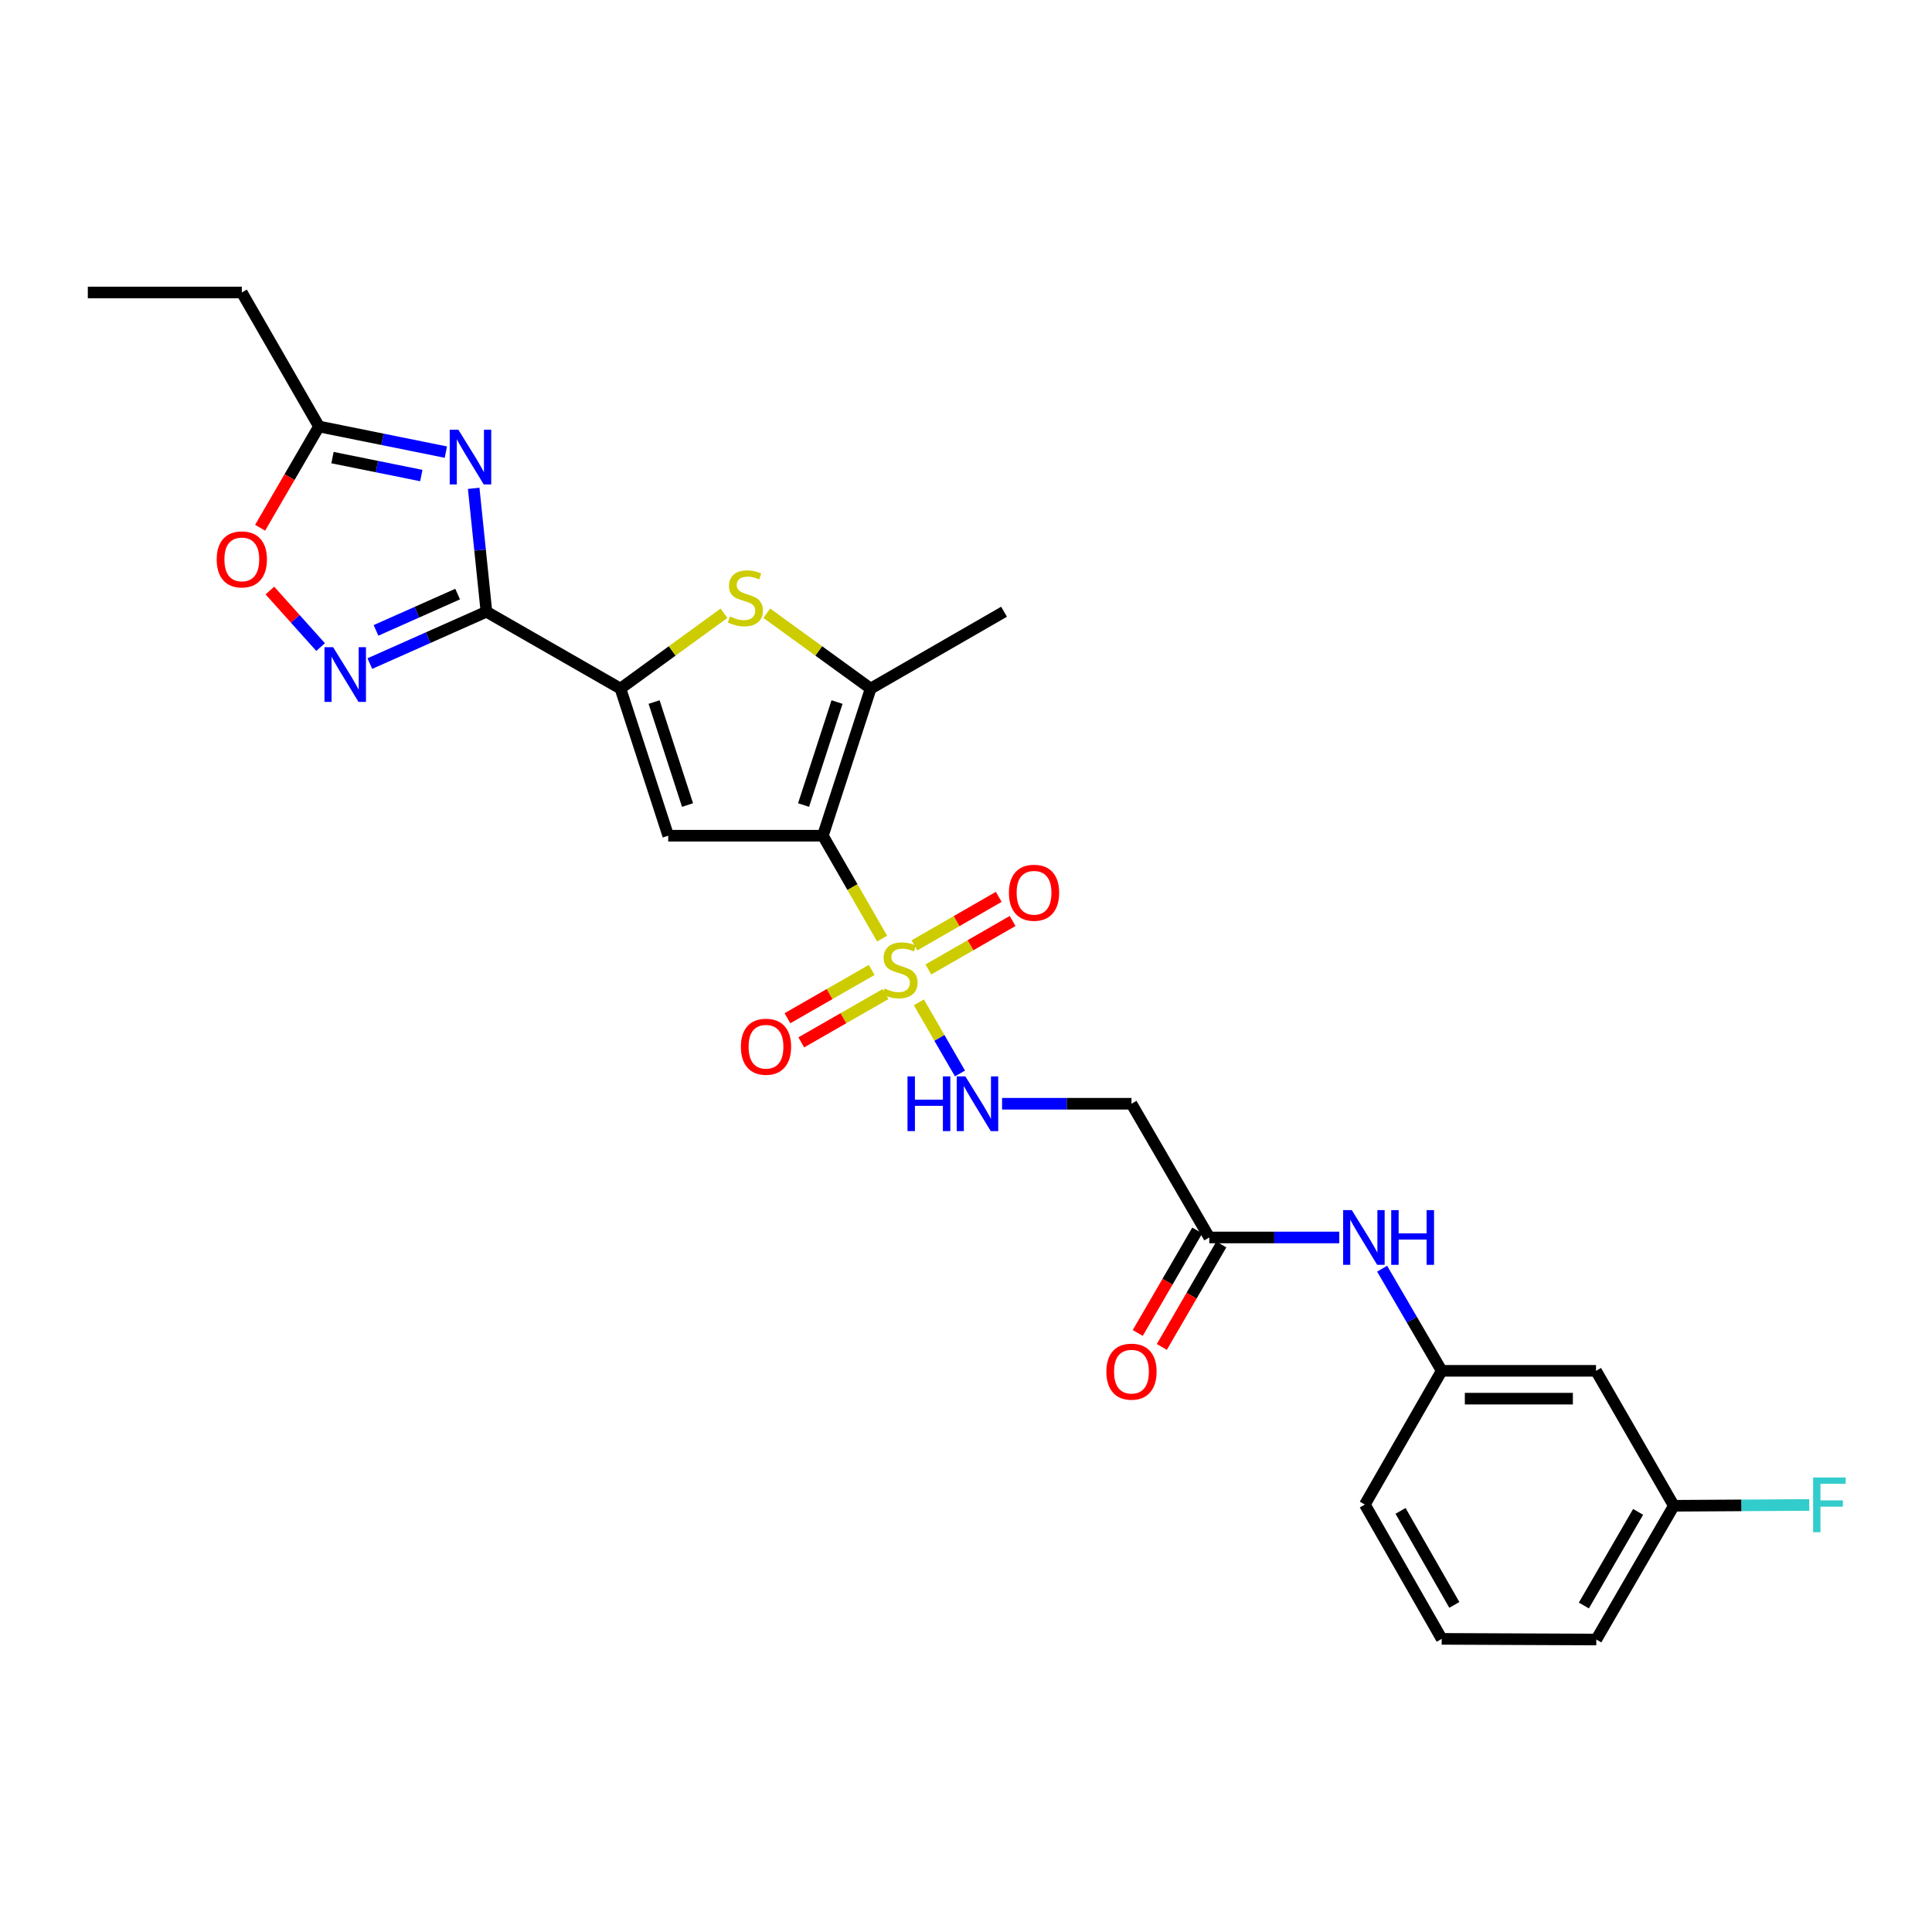 <?xml version='1.0' encoding='iso-8859-1'?>
<svg version='1.1' baseProfile='full'
              xmlns='http://www.w3.org/2000/svg'
                      xmlns:rdkit='http://www.rdkit.org/xml'
                      xmlns:xlink='http://www.w3.org/1999/xlink'
                  xml:space='preserve'
width='1000px' height='1000px' viewBox='0 0 1000 1000'>
<!-- END OF HEADER -->
<rect style='opacity:1.0;fill:#FFFFFF;stroke:none' width='1000' height='1000' x='0' y='0'> </rect>
<path class='bond-0' d='M 425.916,432.56 L 441.243,459.184' style='fill:none;fill-rule:evenodd;stroke:#000000;stroke-width:6px;stroke-linecap:butt;stroke-linejoin:miter;stroke-opacity:1' />
<path class='bond-0' d='M 441.243,459.184 L 456.57,485.808' style='fill:none;fill-rule:evenodd;stroke:#CCCC00;stroke-width:6px;stroke-linecap:butt;stroke-linejoin:miter;stroke-opacity:1' />
<path class='bond-2' d='M 425.916,432.56 L 345.872,432.56' style='fill:none;fill-rule:evenodd;stroke:#000000;stroke-width:6px;stroke-linecap:butt;stroke-linejoin:miter;stroke-opacity:1' />
<path class='bond-5' d='M 425.916,432.56 L 450.653,356.406' style='fill:none;fill-rule:evenodd;stroke:#000000;stroke-width:6px;stroke-linecap:butt;stroke-linejoin:miter;stroke-opacity:1' />
<path class='bond-5' d='M 415.926,416.687 L 433.242,363.379' style='fill:none;fill-rule:evenodd;stroke:#000000;stroke-width:6px;stroke-linecap:butt;stroke-linejoin:miter;stroke-opacity:1' />
<path class='bond-8' d='M 475.609,518.812 L 486.246,537.217' style='fill:none;fill-rule:evenodd;stroke:#CCCC00;stroke-width:6px;stroke-linecap:butt;stroke-linejoin:miter;stroke-opacity:1' />
<path class='bond-8' d='M 486.246,537.217 L 496.884,555.622' style='fill:none;fill-rule:evenodd;stroke:#0000FF;stroke-width:6px;stroke-linecap:butt;stroke-linejoin:miter;stroke-opacity:1' />
<path class='bond-13' d='M 451.189,502.033 L 429.384,514.535' style='fill:none;fill-rule:evenodd;stroke:#CCCC00;stroke-width:6px;stroke-linecap:butt;stroke-linejoin:miter;stroke-opacity:1' />
<path class='bond-13' d='M 429.384,514.535 L 407.579,527.037' style='fill:none;fill-rule:evenodd;stroke:#FF0000;stroke-width:6px;stroke-linecap:butt;stroke-linejoin:miter;stroke-opacity:1' />
<path class='bond-13' d='M 458.354,514.529 L 436.549,527.032' style='fill:none;fill-rule:evenodd;stroke:#CCCC00;stroke-width:6px;stroke-linecap:butt;stroke-linejoin:miter;stroke-opacity:1' />
<path class='bond-13' d='M 436.549,527.032 L 414.744,539.534' style='fill:none;fill-rule:evenodd;stroke:#FF0000;stroke-width:6px;stroke-linecap:butt;stroke-linejoin:miter;stroke-opacity:1' />
<path class='bond-14' d='M 480.524,501.793 L 502.327,489.244' style='fill:none;fill-rule:evenodd;stroke:#CCCC00;stroke-width:6px;stroke-linecap:butt;stroke-linejoin:miter;stroke-opacity:1' />
<path class='bond-14' d='M 502.327,489.244 L 524.13,476.695' style='fill:none;fill-rule:evenodd;stroke:#FF0000;stroke-width:6px;stroke-linecap:butt;stroke-linejoin:miter;stroke-opacity:1' />
<path class='bond-14' d='M 473.338,489.308 L 495.141,476.759' style='fill:none;fill-rule:evenodd;stroke:#CCCC00;stroke-width:6px;stroke-linecap:butt;stroke-linejoin:miter;stroke-opacity:1' />
<path class='bond-14' d='M 495.141,476.759 L 516.945,464.21' style='fill:none;fill-rule:evenodd;stroke:#FF0000;stroke-width:6px;stroke-linecap:butt;stroke-linejoin:miter;stroke-opacity:1' />
<path class='bond-1' d='M 251.775,316.632 L 321.143,356.406' style='fill:none;fill-rule:evenodd;stroke:#000000;stroke-width:6px;stroke-linecap:butt;stroke-linejoin:miter;stroke-opacity:1' />
<path class='bond-4' d='M 251.775,316.632 L 248.48,284.695' style='fill:none;fill-rule:evenodd;stroke:#000000;stroke-width:6px;stroke-linecap:butt;stroke-linejoin:miter;stroke-opacity:1' />
<path class='bond-4' d='M 248.48,284.695 L 245.185,252.759' style='fill:none;fill-rule:evenodd;stroke:#0000FF;stroke-width:6px;stroke-linecap:butt;stroke-linejoin:miter;stroke-opacity:1' />
<path class='bond-7' d='M 251.775,316.632 L 221.6,330.052' style='fill:none;fill-rule:evenodd;stroke:#000000;stroke-width:6px;stroke-linecap:butt;stroke-linejoin:miter;stroke-opacity:1' />
<path class='bond-7' d='M 221.6,330.052 L 191.425,343.473' style='fill:none;fill-rule:evenodd;stroke:#0000FF;stroke-width:6px;stroke-linecap:butt;stroke-linejoin:miter;stroke-opacity:1' />
<path class='bond-7' d='M 236.869,307.496 L 215.746,316.89' style='fill:none;fill-rule:evenodd;stroke:#000000;stroke-width:6px;stroke-linecap:butt;stroke-linejoin:miter;stroke-opacity:1' />
<path class='bond-7' d='M 215.746,316.89 L 194.624,326.285' style='fill:none;fill-rule:evenodd;stroke:#0000FF;stroke-width:6px;stroke-linecap:butt;stroke-linejoin:miter;stroke-opacity:1' />
<path class='bond-3' d='M 345.872,432.56 L 321.143,356.406' style='fill:none;fill-rule:evenodd;stroke:#000000;stroke-width:6px;stroke-linecap:butt;stroke-linejoin:miter;stroke-opacity:1' />
<path class='bond-3' d='M 355.864,416.688 L 338.554,363.38' style='fill:none;fill-rule:evenodd;stroke:#000000;stroke-width:6px;stroke-linecap:butt;stroke-linejoin:miter;stroke-opacity:1' />
<path class='bond-27' d='M 321.143,356.406 L 347.935,336.915' style='fill:none;fill-rule:evenodd;stroke:#000000;stroke-width:6px;stroke-linecap:butt;stroke-linejoin:miter;stroke-opacity:1' />
<path class='bond-27' d='M 347.935,336.915 L 374.727,317.425' style='fill:none;fill-rule:evenodd;stroke:#CCCC00;stroke-width:6px;stroke-linecap:butt;stroke-linejoin:miter;stroke-opacity:1' />
<path class='bond-9' d='M 230.776,234.014 L 197.936,227.382' style='fill:none;fill-rule:evenodd;stroke:#0000FF;stroke-width:6px;stroke-linecap:butt;stroke-linejoin:miter;stroke-opacity:1' />
<path class='bond-9' d='M 197.936,227.382 L 165.097,220.75' style='fill:none;fill-rule:evenodd;stroke:#000000;stroke-width:6px;stroke-linecap:butt;stroke-linejoin:miter;stroke-opacity:1' />
<path class='bond-9' d='M 218.073,246.145 L 195.085,241.502' style='fill:none;fill-rule:evenodd;stroke:#0000FF;stroke-width:6px;stroke-linecap:butt;stroke-linejoin:miter;stroke-opacity:1' />
<path class='bond-9' d='M 195.085,241.502 L 172.097,236.859' style='fill:none;fill-rule:evenodd;stroke:#000000;stroke-width:6px;stroke-linecap:butt;stroke-linejoin:miter;stroke-opacity:1' />
<path class='bond-6' d='M 450.653,356.406 L 423.771,336.905' style='fill:none;fill-rule:evenodd;stroke:#000000;stroke-width:6px;stroke-linecap:butt;stroke-linejoin:miter;stroke-opacity:1' />
<path class='bond-6' d='M 423.771,336.905 L 396.889,317.405' style='fill:none;fill-rule:evenodd;stroke:#CCCC00;stroke-width:6px;stroke-linecap:butt;stroke-linejoin:miter;stroke-opacity:1' />
<path class='bond-20' d='M 450.653,356.406 L 519.693,316.632' style='fill:none;fill-rule:evenodd;stroke:#000000;stroke-width:6px;stroke-linecap:butt;stroke-linejoin:miter;stroke-opacity:1' />
<path class='bond-10' d='M 165.941,334.93 L 152.815,320.294' style='fill:none;fill-rule:evenodd;stroke:#0000FF;stroke-width:6px;stroke-linecap:butt;stroke-linejoin:miter;stroke-opacity:1' />
<path class='bond-10' d='M 152.815,320.294 L 139.689,305.659' style='fill:none;fill-rule:evenodd;stroke:#FF0000;stroke-width:6px;stroke-linecap:butt;stroke-linejoin:miter;stroke-opacity:1' />
<path class='bond-11' d='M 518.677,571.297 L 552.165,571.297' style='fill:none;fill-rule:evenodd;stroke:#0000FF;stroke-width:6px;stroke-linecap:butt;stroke-linejoin:miter;stroke-opacity:1' />
<path class='bond-11' d='M 552.165,571.297 L 585.652,571.297' style='fill:none;fill-rule:evenodd;stroke:#000000;stroke-width:6px;stroke-linecap:butt;stroke-linejoin:miter;stroke-opacity:1' />
<path class='bond-22' d='M 165.097,220.75 L 125.163,151.389' style='fill:none;fill-rule:evenodd;stroke:#000000;stroke-width:6px;stroke-linecap:butt;stroke-linejoin:miter;stroke-opacity:1' />
<path class='bond-28' d='M 165.097,220.75 L 149.868,246.952' style='fill:none;fill-rule:evenodd;stroke:#000000;stroke-width:6px;stroke-linecap:butt;stroke-linejoin:miter;stroke-opacity:1' />
<path class='bond-28' d='M 149.868,246.952 L 134.64,273.155' style='fill:none;fill-rule:evenodd;stroke:#FF0000;stroke-width:6px;stroke-linecap:butt;stroke-linejoin:miter;stroke-opacity:1' />
<path class='bond-12' d='M 585.652,571.297 L 625.923,640.513' style='fill:none;fill-rule:evenodd;stroke:#000000;stroke-width:6px;stroke-linecap:butt;stroke-linejoin:miter;stroke-opacity:1' />
<path class='bond-15' d='M 625.923,640.513 L 659.566,640.513' style='fill:none;fill-rule:evenodd;stroke:#000000;stroke-width:6px;stroke-linecap:butt;stroke-linejoin:miter;stroke-opacity:1' />
<path class='bond-15' d='M 659.566,640.513 L 693.21,640.513' style='fill:none;fill-rule:evenodd;stroke:#0000FF;stroke-width:6px;stroke-linecap:butt;stroke-linejoin:miter;stroke-opacity:1' />
<path class='bond-18' d='M 619.694,636.897 L 604.297,663.419' style='fill:none;fill-rule:evenodd;stroke:#000000;stroke-width:6px;stroke-linecap:butt;stroke-linejoin:miter;stroke-opacity:1' />
<path class='bond-18' d='M 604.297,663.419 L 588.901,689.94' style='fill:none;fill-rule:evenodd;stroke:#FF0000;stroke-width:6px;stroke-linecap:butt;stroke-linejoin:miter;stroke-opacity:1' />
<path class='bond-18' d='M 632.152,644.129 L 616.755,670.651' style='fill:none;fill-rule:evenodd;stroke:#000000;stroke-width:6px;stroke-linecap:butt;stroke-linejoin:miter;stroke-opacity:1' />
<path class='bond-18' d='M 616.755,670.651 L 601.359,697.173' style='fill:none;fill-rule:evenodd;stroke:#FF0000;stroke-width:6px;stroke-linecap:butt;stroke-linejoin:miter;stroke-opacity:1' />
<path class='bond-16' d='M 715.378,656.671 L 730.799,683.104' style='fill:none;fill-rule:evenodd;stroke:#0000FF;stroke-width:6px;stroke-linecap:butt;stroke-linejoin:miter;stroke-opacity:1' />
<path class='bond-16' d='M 730.799,683.104 L 746.221,709.538' style='fill:none;fill-rule:evenodd;stroke:#000000;stroke-width:6px;stroke-linecap:butt;stroke-linejoin:miter;stroke-opacity:1' />
<path class='bond-17' d='M 746.221,709.538 L 826.097,709.538' style='fill:none;fill-rule:evenodd;stroke:#000000;stroke-width:6px;stroke-linecap:butt;stroke-linejoin:miter;stroke-opacity:1' />
<path class='bond-17' d='M 758.202,723.943 L 814.116,723.943' style='fill:none;fill-rule:evenodd;stroke:#000000;stroke-width:6px;stroke-linecap:butt;stroke-linejoin:miter;stroke-opacity:1' />
<path class='bond-24' d='M 746.221,709.538 L 706.447,778.754' style='fill:none;fill-rule:evenodd;stroke:#000000;stroke-width:6px;stroke-linecap:butt;stroke-linejoin:miter;stroke-opacity:1' />
<path class='bond-19' d='M 826.097,709.538 L 866.367,779.386' style='fill:none;fill-rule:evenodd;stroke:#000000;stroke-width:6px;stroke-linecap:butt;stroke-linejoin:miter;stroke-opacity:1' />
<path class='bond-21' d='M 866.367,779.386 L 901.413,779.177' style='fill:none;fill-rule:evenodd;stroke:#000000;stroke-width:6px;stroke-linecap:butt;stroke-linejoin:miter;stroke-opacity:1' />
<path class='bond-21' d='M 901.413,779.177 L 936.458,778.968' style='fill:none;fill-rule:evenodd;stroke:#33CCCC;stroke-width:6px;stroke-linecap:butt;stroke-linejoin:miter;stroke-opacity:1' />
<path class='bond-29' d='M 866.367,779.386 L 826.249,848.611' style='fill:none;fill-rule:evenodd;stroke:#000000;stroke-width:6px;stroke-linecap:butt;stroke-linejoin:miter;stroke-opacity:1' />
<path class='bond-29' d='M 847.886,782.547 L 819.803,831.004' style='fill:none;fill-rule:evenodd;stroke:#000000;stroke-width:6px;stroke-linecap:butt;stroke-linejoin:miter;stroke-opacity:1' />
<path class='bond-26' d='M 125.163,151.389 L 45.455,151.389' style='fill:none;fill-rule:evenodd;stroke:#000000;stroke-width:6px;stroke-linecap:butt;stroke-linejoin:miter;stroke-opacity:1' />
<path class='bond-23' d='M 746.221,848.274 L 706.447,778.754' style='fill:none;fill-rule:evenodd;stroke:#000000;stroke-width:6px;stroke-linecap:butt;stroke-linejoin:miter;stroke-opacity:1' />
<path class='bond-23' d='M 752.758,830.693 L 724.916,782.029' style='fill:none;fill-rule:evenodd;stroke:#000000;stroke-width:6px;stroke-linecap:butt;stroke-linejoin:miter;stroke-opacity:1' />
<path class='bond-25' d='M 746.221,848.274 L 826.249,848.611' style='fill:none;fill-rule:evenodd;stroke:#000000;stroke-width:6px;stroke-linecap:butt;stroke-linejoin:miter;stroke-opacity:1' />
<path  class='atom-1' d='M 457.85 511.649
Q 458.17 511.769, 459.49 512.329
Q 460.81 512.889, 462.25 513.249
Q 463.73 513.569, 465.17 513.569
Q 467.85 513.569, 469.41 512.289
Q 470.97 510.969, 470.97 508.689
Q 470.97 507.129, 470.17 506.169
Q 469.41 505.209, 468.21 504.689
Q 467.01 504.169, 465.01 503.569
Q 462.49 502.809, 460.97 502.089
Q 459.49 501.369, 458.41 499.849
Q 457.37 498.329, 457.37 495.769
Q 457.37 492.209, 459.77 490.009
Q 462.21 487.809, 467.01 487.809
Q 470.29 487.809, 474.01 489.369
L 473.09 492.449
Q 469.69 491.049, 467.13 491.049
Q 464.37 491.049, 462.85 492.209
Q 461.33 493.329, 461.37 495.289
Q 461.37 496.809, 462.13 497.729
Q 462.93 498.649, 464.05 499.169
Q 465.21 499.689, 467.13 500.289
Q 469.69 501.089, 471.21 501.889
Q 472.73 502.689, 473.81 504.329
Q 474.93 505.929, 474.93 508.689
Q 474.93 512.609, 472.29 514.729
Q 469.69 516.809, 465.33 516.809
Q 462.81 516.809, 460.89 516.249
Q 459.01 515.729, 456.77 514.809
L 457.85 511.649
' fill='#CCCC00'/>
<path  class='atom-5' d='M 237.256 222.427
L 246.536 237.427
Q 247.456 238.907, 248.936 241.587
Q 250.416 244.267, 250.496 244.427
L 250.496 222.427
L 254.256 222.427
L 254.256 250.747
L 250.376 250.747
L 240.416 234.347
Q 239.256 232.427, 238.016 230.227
Q 236.816 228.027, 236.456 227.347
L 236.456 250.747
L 232.776 250.747
L 232.776 222.427
L 237.256 222.427
' fill='#0000FF'/>
<path  class='atom-7' d='M 377.806 319.085
Q 378.126 319.205, 379.446 319.765
Q 380.766 320.325, 382.206 320.685
Q 383.686 321.005, 385.126 321.005
Q 387.806 321.005, 389.366 319.725
Q 390.926 318.405, 390.926 316.125
Q 390.926 314.565, 390.126 313.605
Q 389.366 312.645, 388.166 312.125
Q 386.966 311.605, 384.966 311.005
Q 382.446 310.245, 380.926 309.525
Q 379.446 308.805, 378.366 307.285
Q 377.326 305.765, 377.326 303.205
Q 377.326 299.645, 379.726 297.445
Q 382.166 295.245, 386.966 295.245
Q 390.246 295.245, 393.966 296.805
L 393.046 299.885
Q 389.646 298.485, 387.086 298.485
Q 384.326 298.485, 382.806 299.645
Q 381.286 300.765, 381.326 302.725
Q 381.326 304.245, 382.086 305.165
Q 382.886 306.085, 384.006 306.605
Q 385.166 307.125, 387.086 307.725
Q 389.646 308.525, 391.166 309.325
Q 392.686 310.125, 393.766 311.765
Q 394.886 313.365, 394.886 316.125
Q 394.886 320.045, 392.246 322.165
Q 389.646 324.245, 385.286 324.245
Q 382.766 324.245, 380.846 323.685
Q 378.966 323.165, 376.726 322.245
L 377.806 319.085
' fill='#CCCC00'/>
<path  class='atom-8' d='M 172.425 334.979
L 181.705 349.979
Q 182.625 351.459, 184.105 354.139
Q 185.585 356.819, 185.665 356.979
L 185.665 334.979
L 189.425 334.979
L 189.425 363.299
L 185.545 363.299
L 175.585 346.899
Q 174.425 344.979, 173.185 342.779
Q 171.985 340.579, 171.625 339.899
L 171.625 363.299
L 167.945 363.299
L 167.945 334.979
L 172.425 334.979
' fill='#0000FF'/>
<path  class='atom-9' d='M 469.724 557.137
L 473.564 557.137
L 473.564 569.177
L 488.044 569.177
L 488.044 557.137
L 491.884 557.137
L 491.884 585.457
L 488.044 585.457
L 488.044 572.377
L 473.564 572.377
L 473.564 585.457
L 469.724 585.457
L 469.724 557.137
' fill='#0000FF'/>
<path  class='atom-9' d='M 499.684 557.137
L 508.964 572.137
Q 509.884 573.617, 511.364 576.297
Q 512.844 578.977, 512.924 579.137
L 512.924 557.137
L 516.684 557.137
L 516.684 585.457
L 512.804 585.457
L 502.844 569.057
Q 501.684 567.137, 500.444 564.937
Q 499.244 562.737, 498.884 562.057
L 498.884 585.457
L 495.204 585.457
L 495.204 557.137
L 499.684 557.137
' fill='#0000FF'/>
<path  class='atom-11' d='M 112.163 289.542
Q 112.163 282.742, 115.523 278.942
Q 118.883 275.142, 125.163 275.142
Q 131.443 275.142, 134.803 278.942
Q 138.163 282.742, 138.163 289.542
Q 138.163 296.422, 134.763 300.342
Q 131.363 304.222, 125.163 304.222
Q 118.923 304.222, 115.523 300.342
Q 112.163 296.462, 112.163 289.542
M 125.163 301.022
Q 129.483 301.022, 131.803 298.142
Q 134.163 295.222, 134.163 289.542
Q 134.163 283.982, 131.803 281.182
Q 129.483 278.342, 125.163 278.342
Q 120.843 278.342, 118.483 281.142
Q 116.163 283.942, 116.163 289.542
Q 116.163 295.262, 118.483 298.142
Q 120.843 301.022, 125.163 301.022
' fill='#FF0000'/>
<path  class='atom-14' d='M 383.482 541.783
Q 383.482 534.983, 386.842 531.183
Q 390.202 527.383, 396.482 527.383
Q 402.762 527.383, 406.122 531.183
Q 409.482 534.983, 409.482 541.783
Q 409.482 548.663, 406.082 552.583
Q 402.682 556.463, 396.482 556.463
Q 390.242 556.463, 386.842 552.583
Q 383.482 548.703, 383.482 541.783
M 396.482 553.263
Q 400.802 553.263, 403.122 550.383
Q 405.482 547.463, 405.482 541.783
Q 405.482 536.223, 403.122 533.423
Q 400.802 530.583, 396.482 530.583
Q 392.162 530.583, 389.802 533.383
Q 387.482 536.183, 387.482 541.783
Q 387.482 547.503, 389.802 550.383
Q 392.162 553.263, 396.482 553.263
' fill='#FF0000'/>
<path  class='atom-15' d='M 522.219 462.083
Q 522.219 455.283, 525.579 451.483
Q 528.939 447.683, 535.219 447.683
Q 541.499 447.683, 544.859 451.483
Q 548.219 455.283, 548.219 462.083
Q 548.219 468.963, 544.819 472.883
Q 541.419 476.763, 535.219 476.763
Q 528.979 476.763, 525.579 472.883
Q 522.219 469.003, 522.219 462.083
M 535.219 473.563
Q 539.539 473.563, 541.859 470.683
Q 544.219 467.763, 544.219 462.083
Q 544.219 456.523, 541.859 453.723
Q 539.539 450.883, 535.219 450.883
Q 530.899 450.883, 528.539 453.683
Q 526.219 456.483, 526.219 462.083
Q 526.219 467.803, 528.539 470.683
Q 530.899 473.563, 535.219 473.563
' fill='#FF0000'/>
<path  class='atom-16' d='M 699.691 626.353
L 708.971 641.353
Q 709.891 642.833, 711.371 645.513
Q 712.851 648.193, 712.931 648.353
L 712.931 626.353
L 716.691 626.353
L 716.691 654.673
L 712.811 654.673
L 702.851 638.273
Q 701.691 636.353, 700.451 634.153
Q 699.251 631.953, 698.891 631.273
L 698.891 654.673
L 695.211 654.673
L 695.211 626.353
L 699.691 626.353
' fill='#0000FF'/>
<path  class='atom-16' d='M 720.091 626.353
L 723.931 626.353
L 723.931 638.393
L 738.411 638.393
L 738.411 626.353
L 742.251 626.353
L 742.251 654.673
L 738.411 654.673
L 738.411 641.593
L 723.931 641.593
L 723.931 654.673
L 720.091 654.673
L 720.091 626.353
' fill='#0000FF'/>
<path  class='atom-19' d='M 572.652 709.962
Q 572.652 703.162, 576.012 699.362
Q 579.372 695.562, 585.652 695.562
Q 591.932 695.562, 595.292 699.362
Q 598.652 703.162, 598.652 709.962
Q 598.652 716.842, 595.252 720.762
Q 591.852 724.642, 585.652 724.642
Q 579.412 724.642, 576.012 720.762
Q 572.652 716.882, 572.652 709.962
M 585.652 721.442
Q 589.972 721.442, 592.292 718.562
Q 594.652 715.642, 594.652 709.962
Q 594.652 704.402, 592.292 701.602
Q 589.972 698.762, 585.652 698.762
Q 581.332 698.762, 578.972 701.562
Q 576.652 704.362, 576.652 709.962
Q 576.652 715.682, 578.972 718.562
Q 581.332 721.442, 585.652 721.442
' fill='#FF0000'/>
<path  class='atom-22' d='M 938.471 764.746
L 955.311 764.746
L 955.311 767.986
L 942.271 767.986
L 942.271 776.586
L 953.871 776.586
L 953.871 779.866
L 942.271 779.866
L 942.271 793.066
L 938.471 793.066
L 938.471 764.746
' fill='#33CCCC'/>
</svg>
